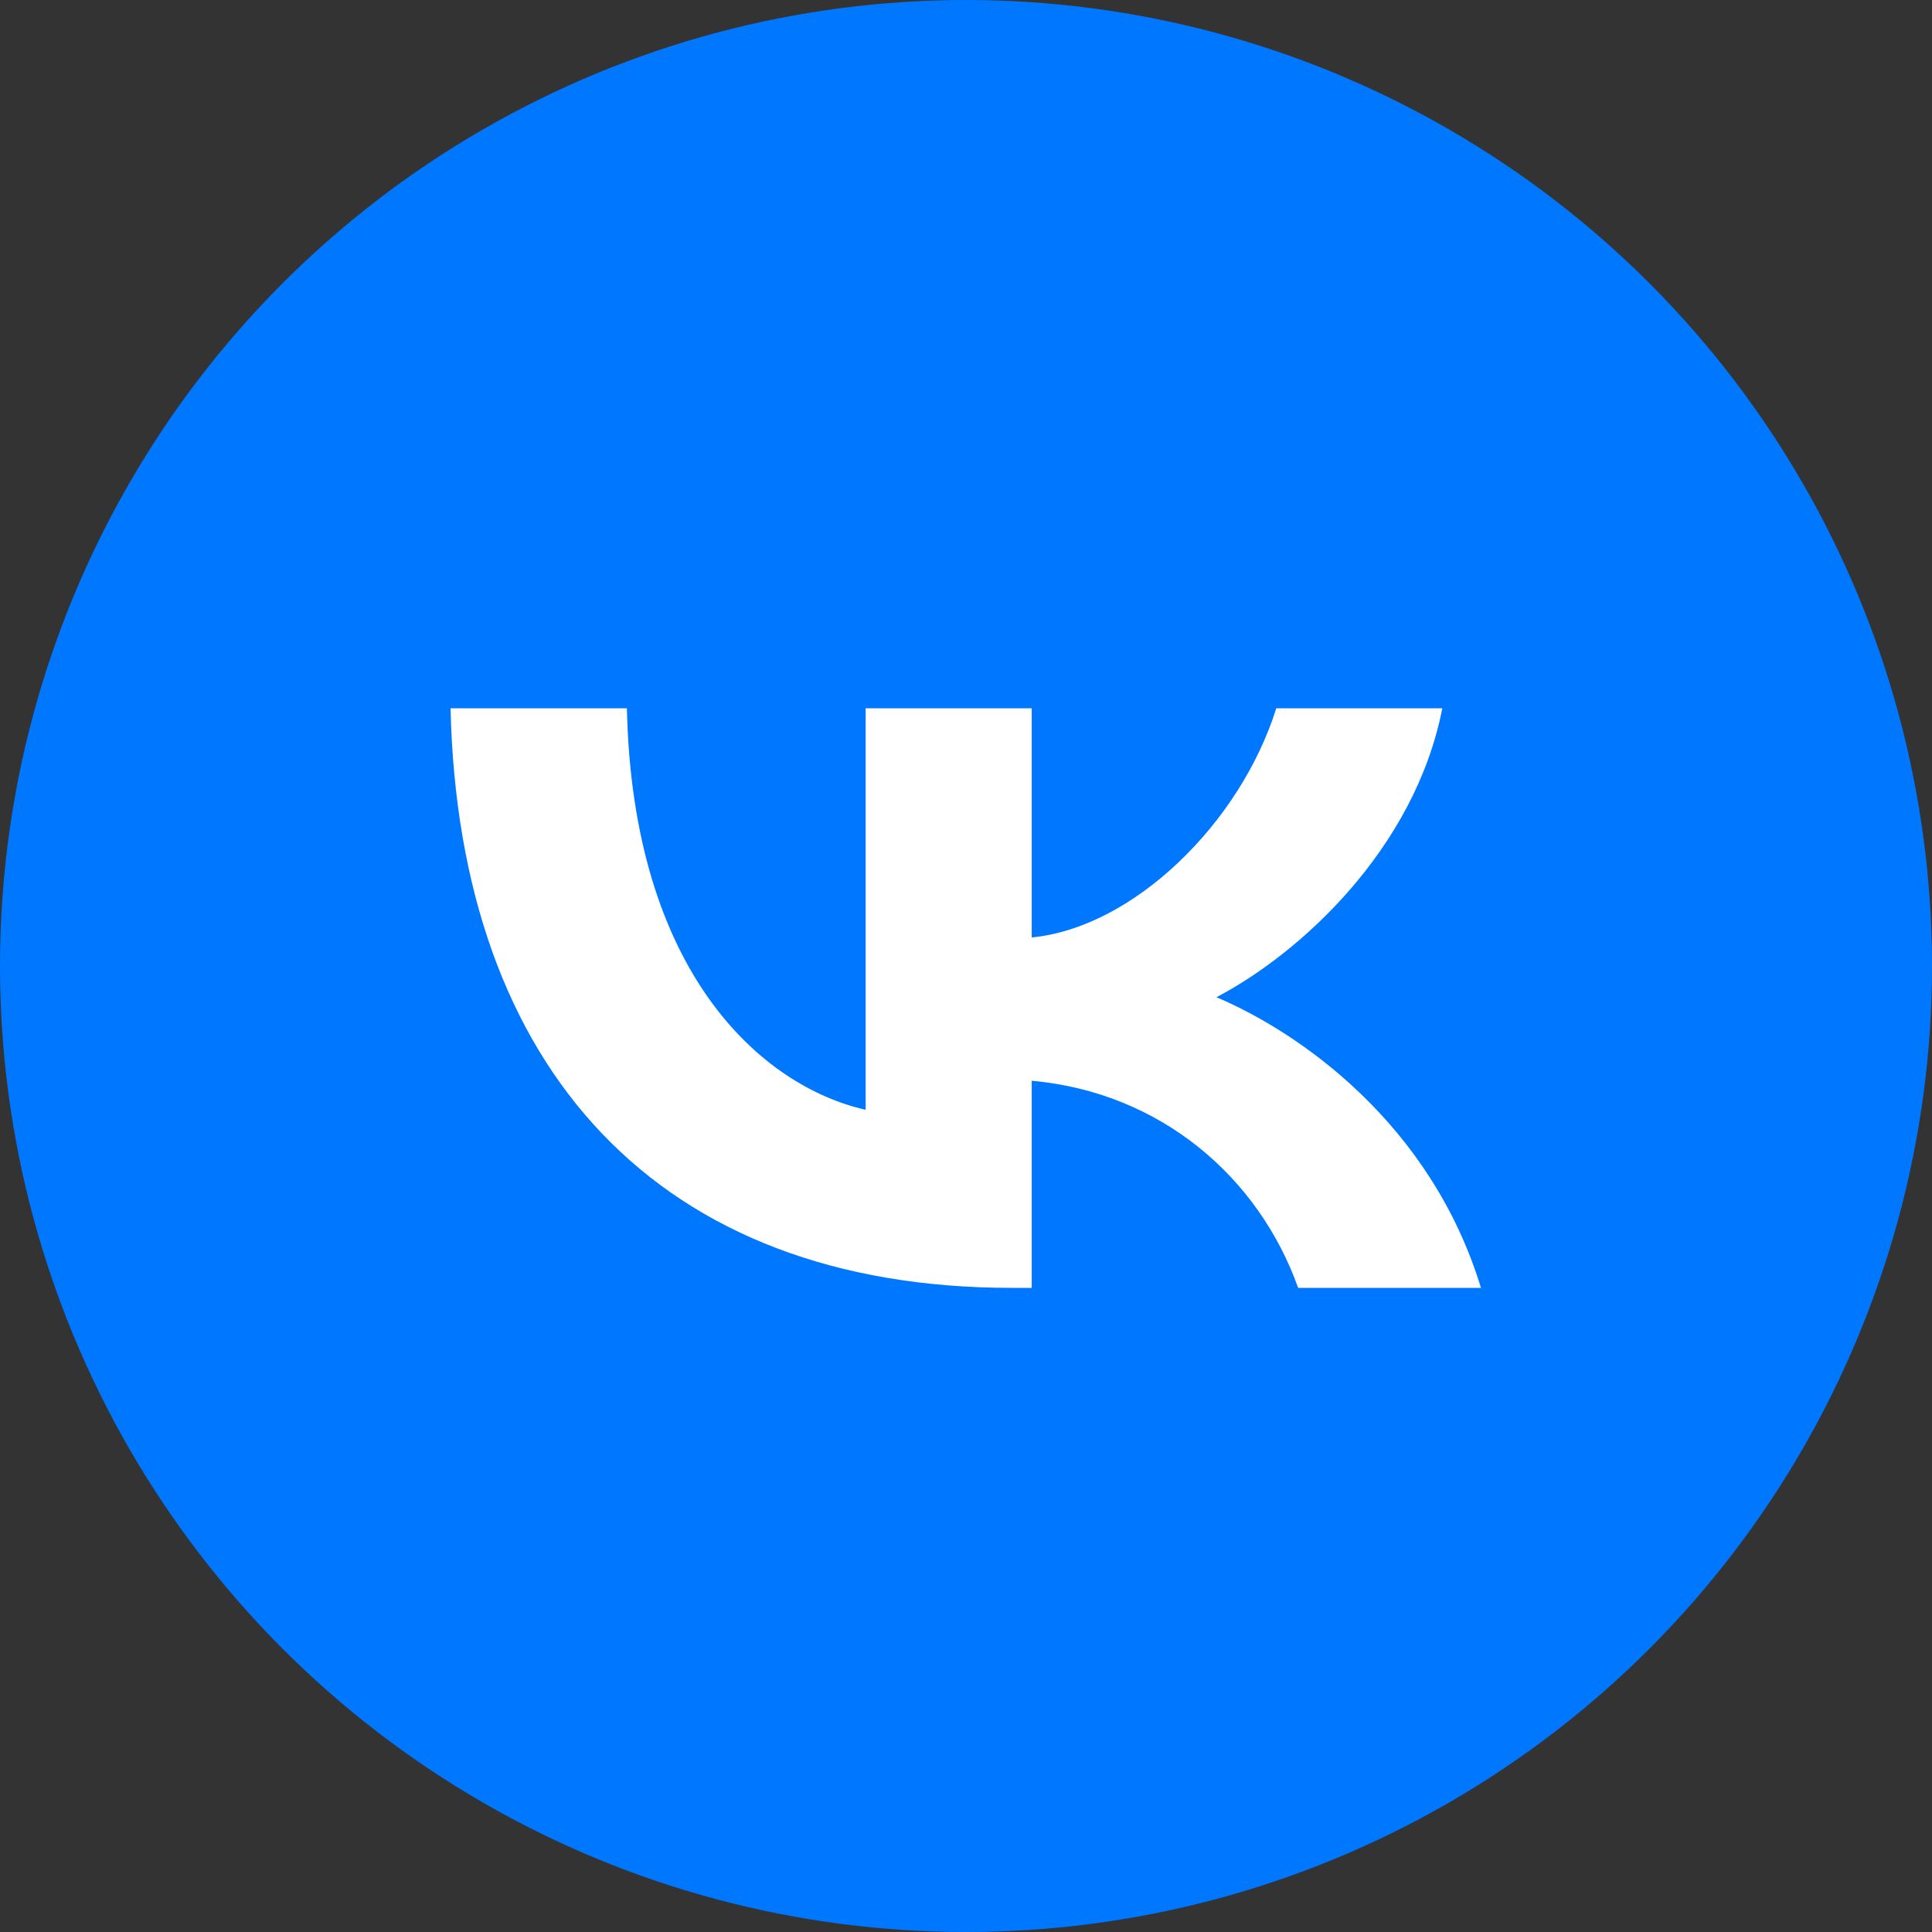 <svg width="50" height="50" viewBox="0 0 50 50" fill="none" xmlns="http://www.w3.org/2000/svg">
<rect x="0" y="0" width="50" height="50" fill="#333333" stroke="none"/>
<circle cx="25" cy="25" r="25" fill="#0077FF"/>
<path d="M26.184 33.33C17.073 33.33 11.877 27.699 11.66 18.33H16.224C16.374 25.207 19.738 28.12 22.403 28.721V18.33H26.701V24.261C29.332 24.006 32.097 21.303 33.03 18.33H37.327C36.611 21.994 33.613 24.696 31.481 25.808C33.613 26.709 37.028 29.066 38.327 33.33H33.596C32.58 30.477 30.049 28.27 26.701 27.97V33.33H26.184Z" fill="white"/>
</svg>

